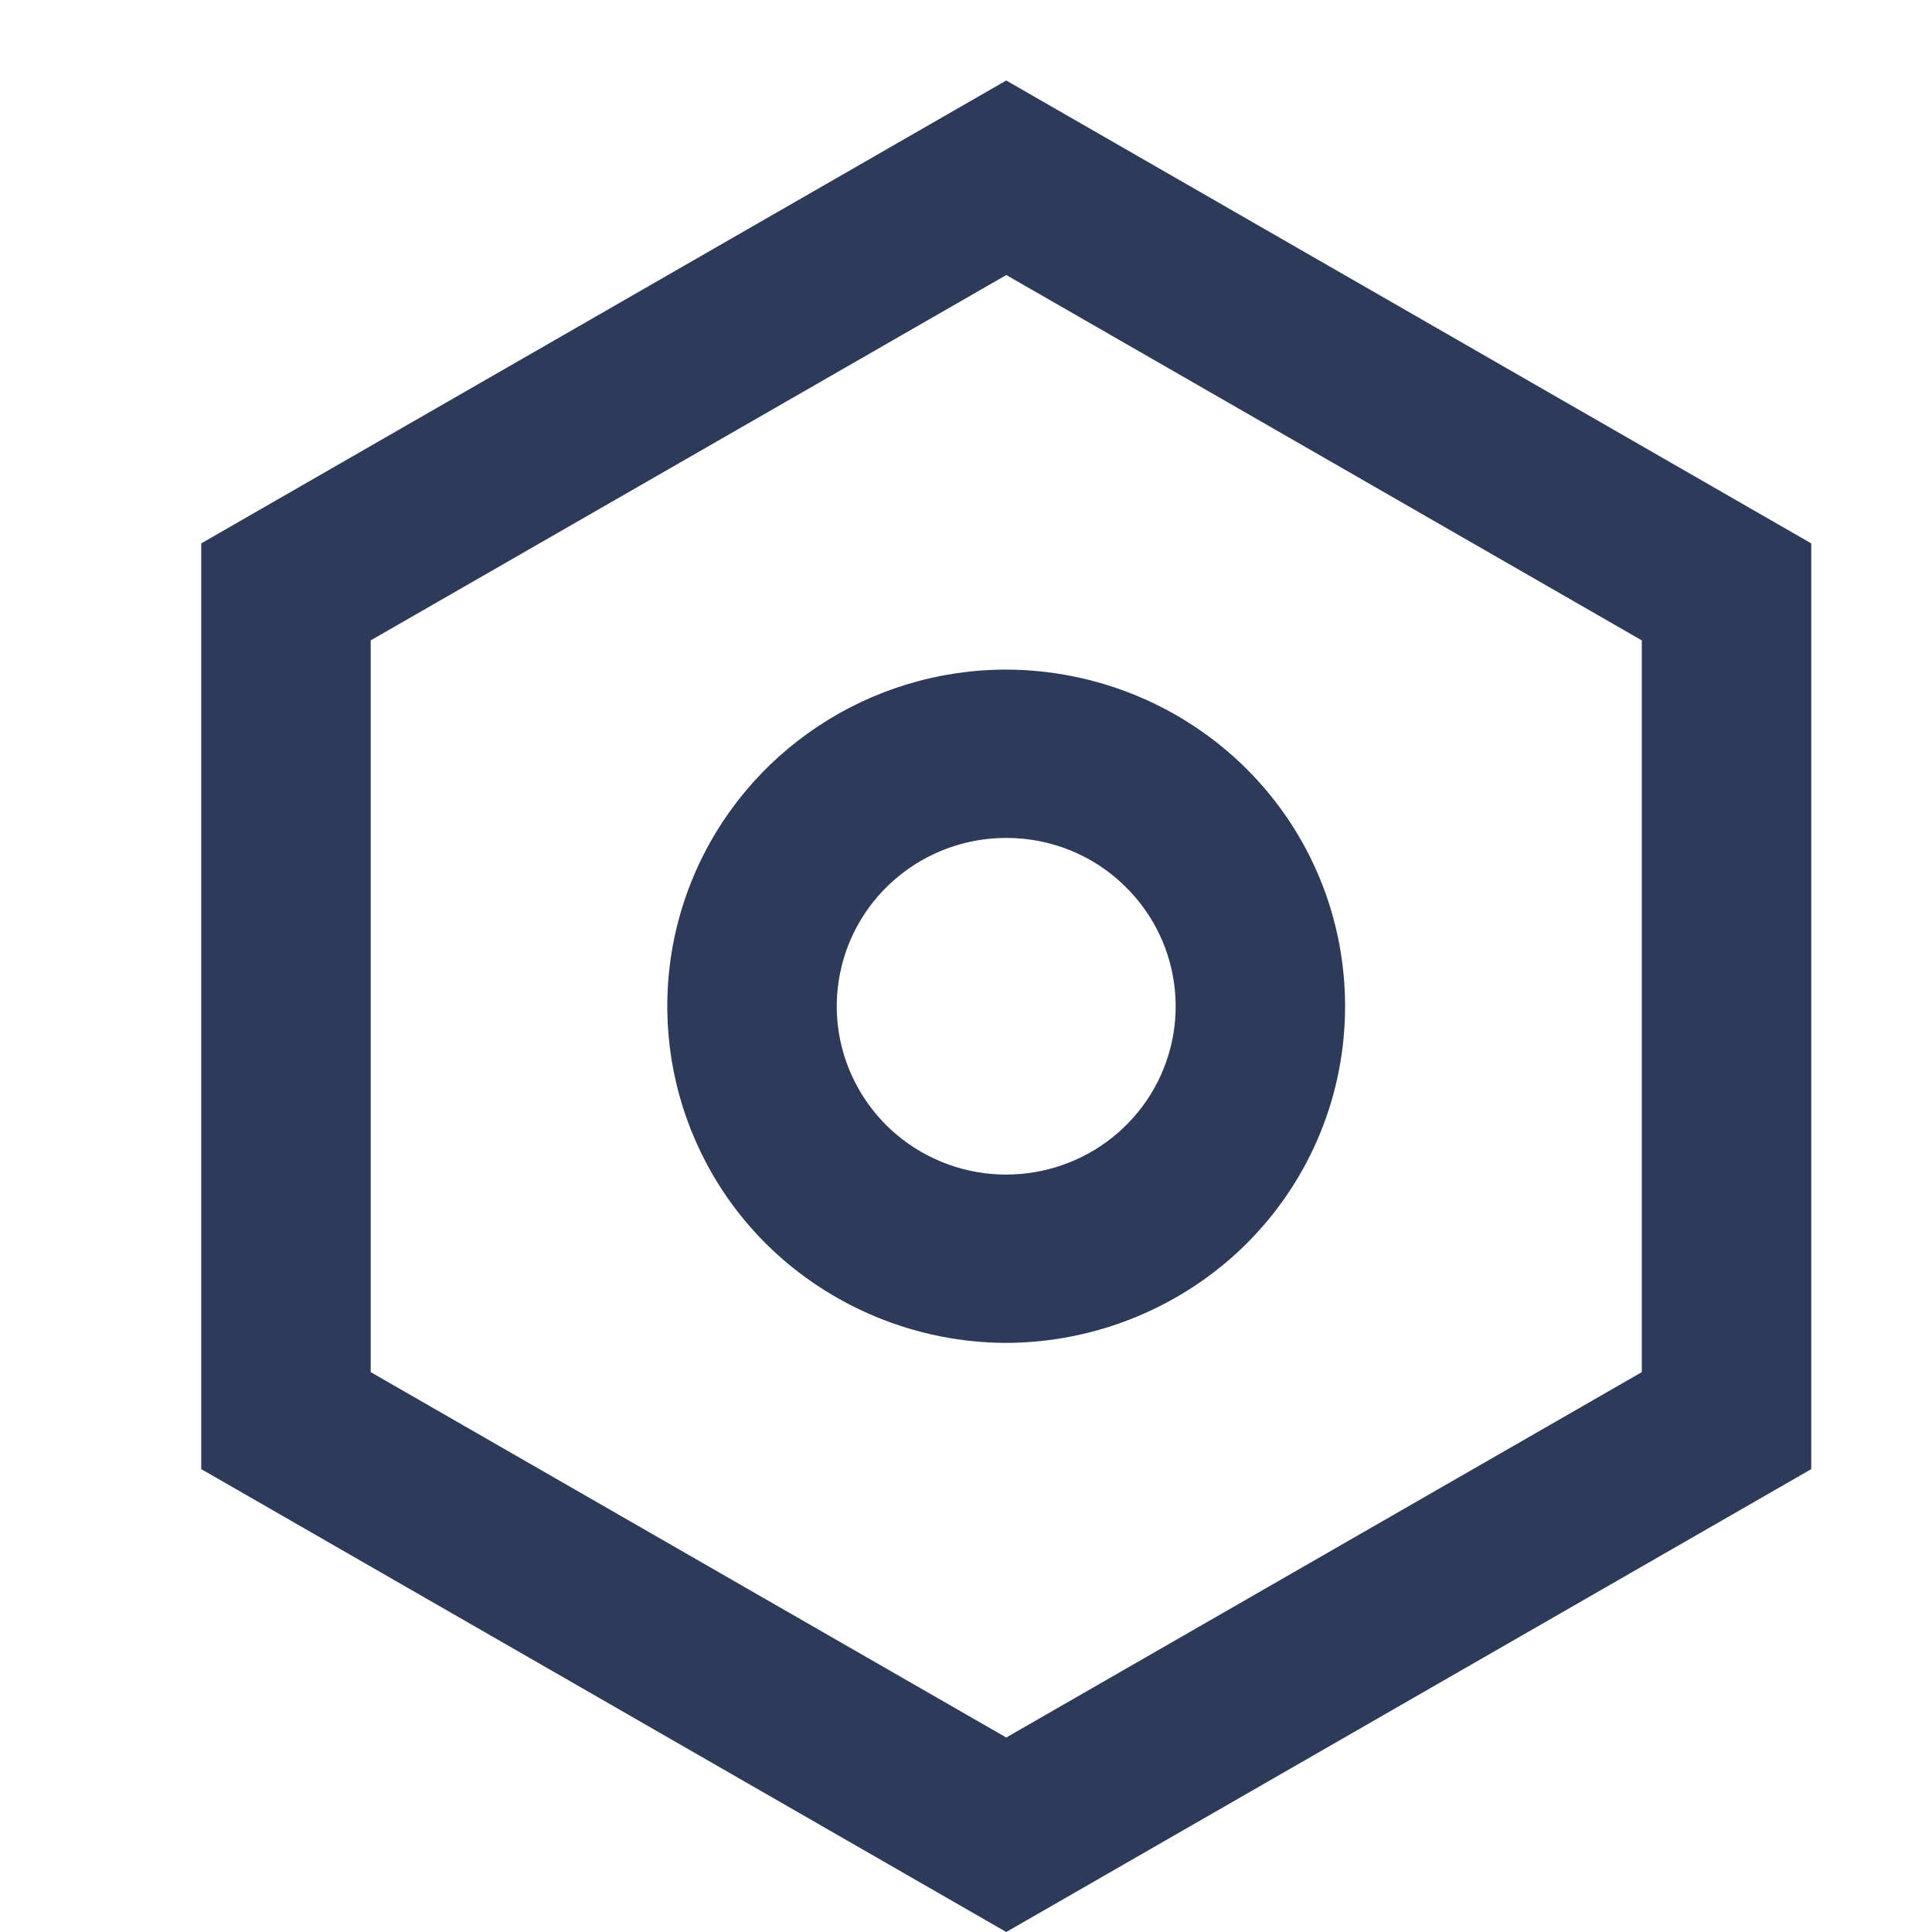 <svg width="24" height="24" viewBox="0 0 24 24" fill="none" xmlns="http://www.w3.org/2000/svg">
<path d="M12.5 24L2.5 18.25V6.75L12.5 1L22.5 6.75V18.25L12.5 24ZM12.5 3.417L4.605 7.955V17.045L12.5 21.584L20.395 17.045V7.955L12.5 3.416V3.417ZM12.5 16.682C11.384 16.679 10.314 16.238 9.522 15.457C8.318 14.26 7.958 12.462 8.61 10.899C9.262 9.337 10.797 8.318 12.5 8.318C13.616 8.321 14.686 8.761 15.477 9.543C17.12 11.177 17.12 13.823 15.477 15.457C14.686 16.238 13.616 16.678 12.5 16.682ZM12.5 10.409C11.496 10.409 10.631 11.113 10.435 12.092C10.239 13.07 10.766 14.05 11.694 14.432C12.621 14.813 13.692 14.491 14.25 13.662C14.808 12.833 14.698 11.727 13.988 11.022C13.595 10.628 13.059 10.408 12.5 10.409Z" fill="#2E3A59"/>
</svg>
